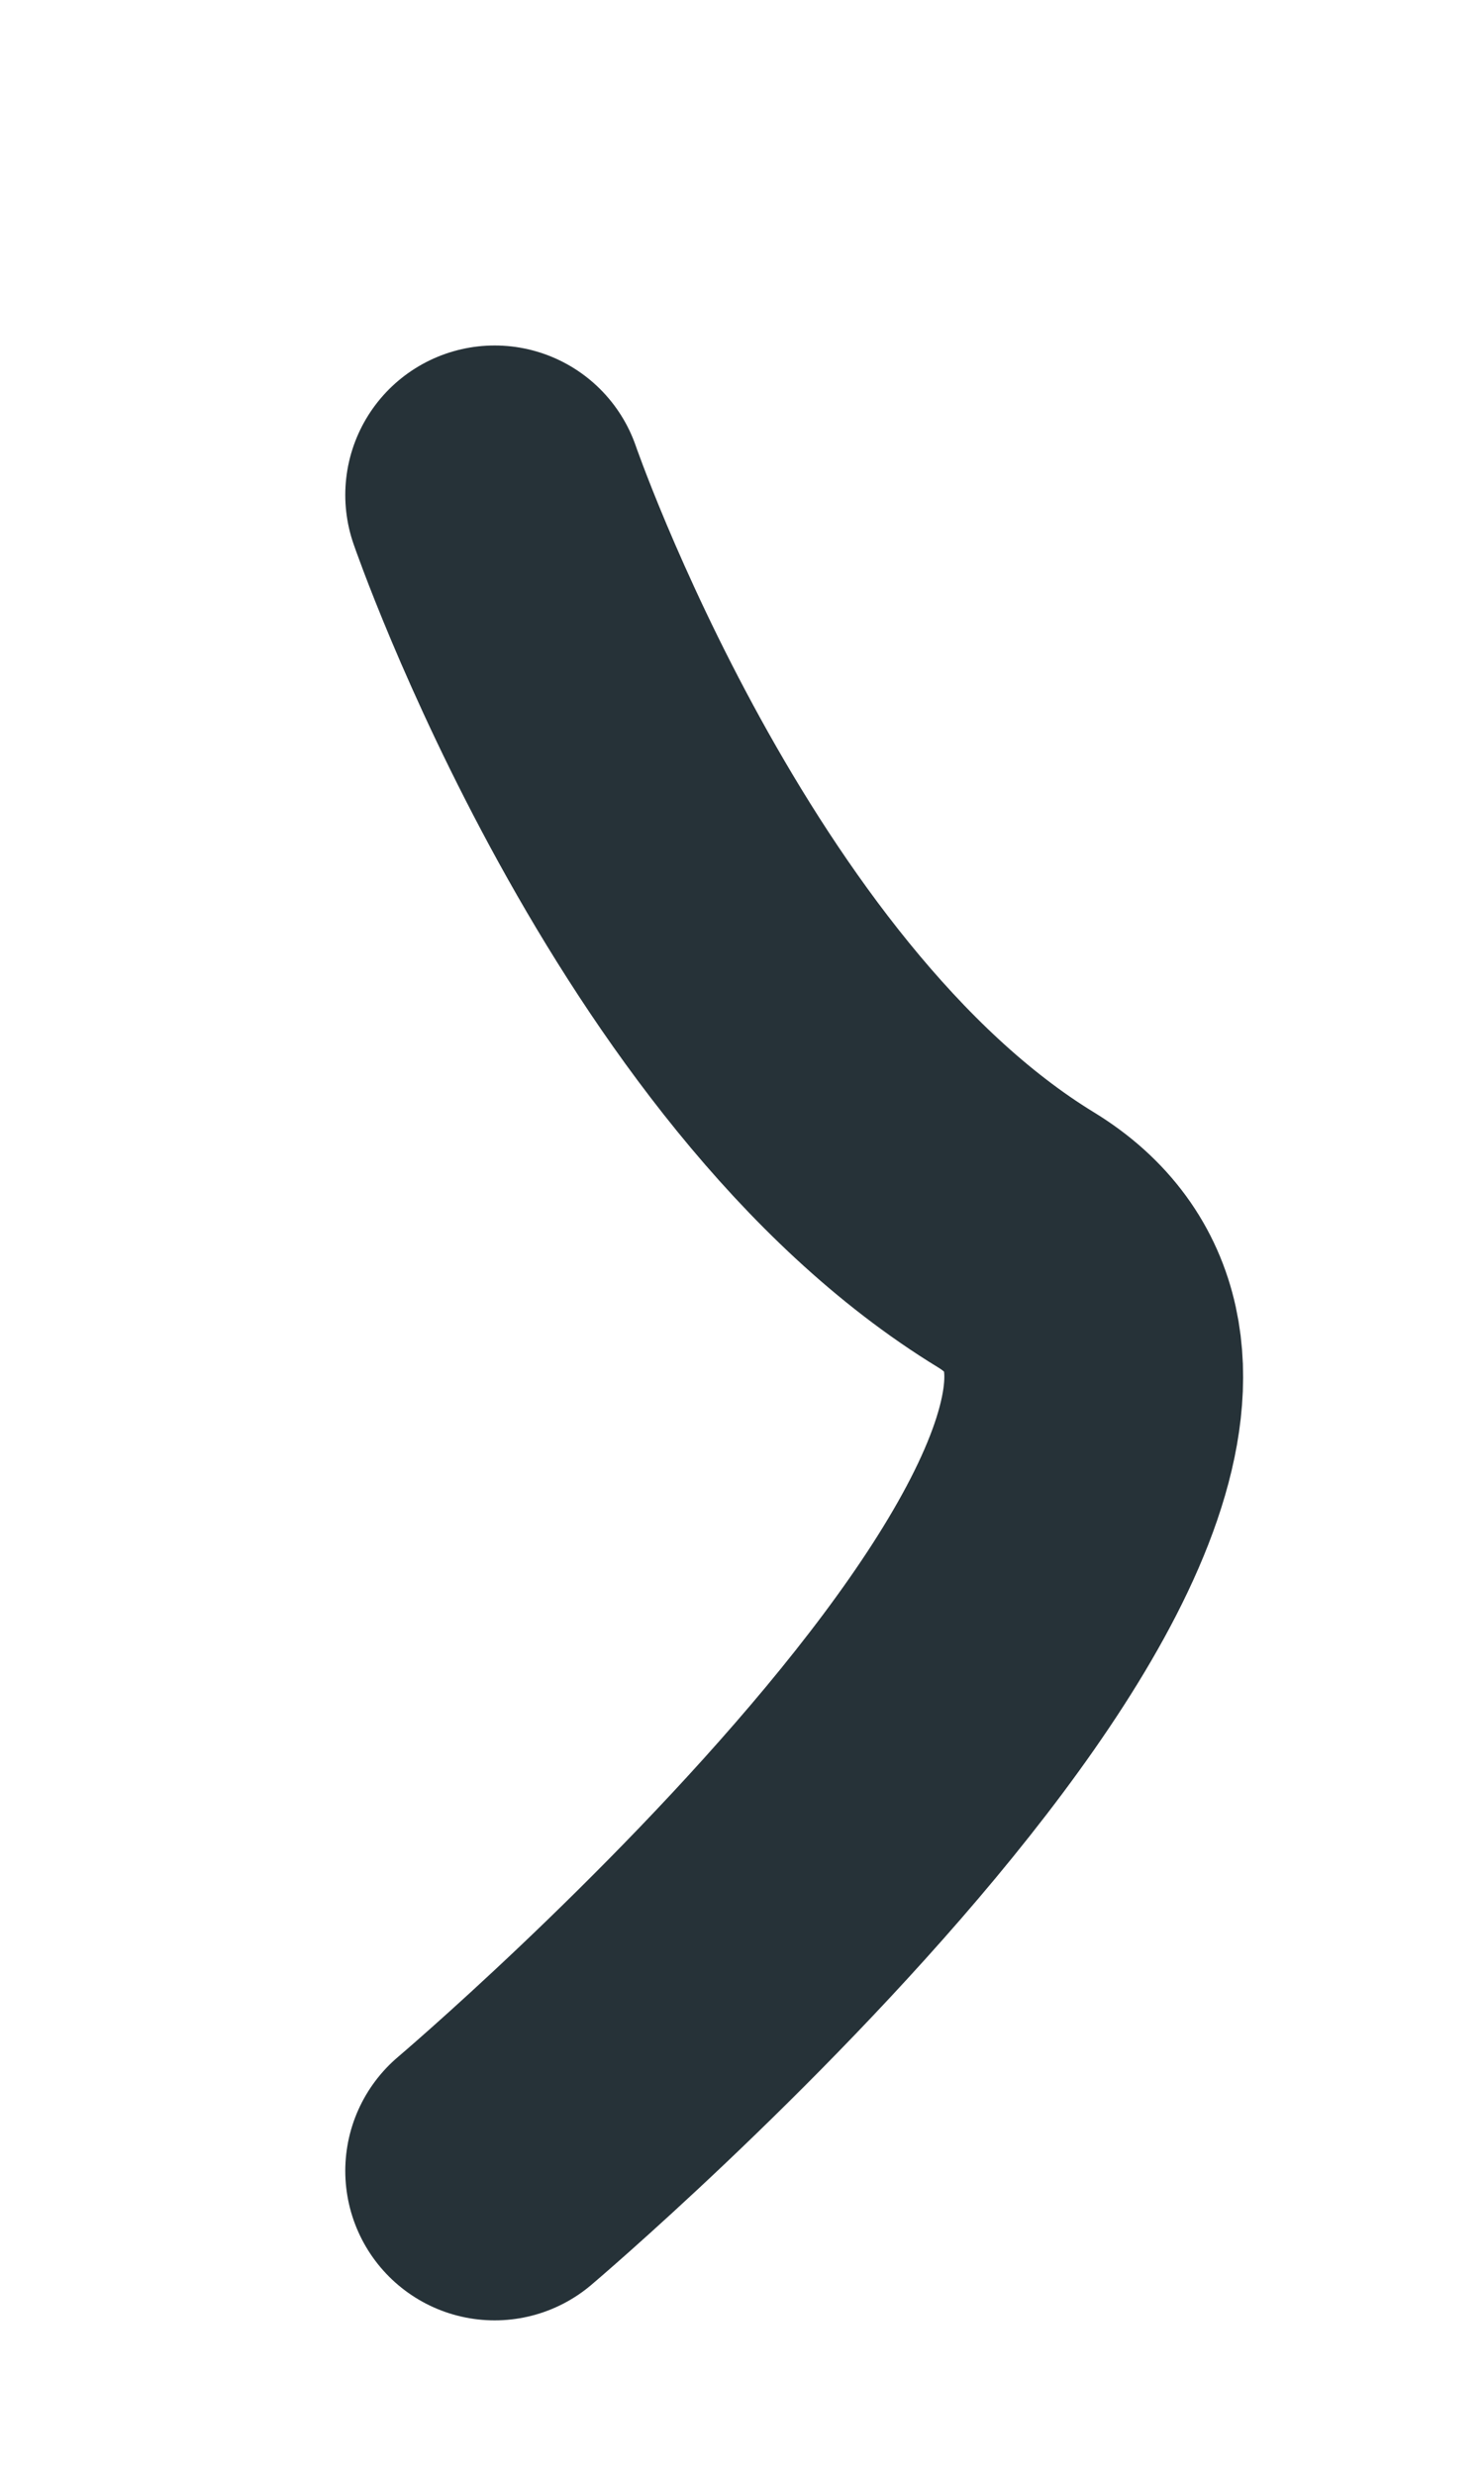 <?xml version="1.0" encoding="utf-8"?>
<svg xmlns="http://www.w3.org/2000/svg" fill="none" height="100%" overflow="visible" preserveAspectRatio="none" style="display: block;" viewBox="0 0 3 5" width="100%">
<path d="M1 1C1 1 1.376 2.091 2.054 2.505C2.731 2.919 1 4.386 1 4.386" id="Vector" stroke="#263238" stroke-linecap="round" stroke-linejoin="round" stroke-miterlimit="10" stroke-width="0.604"/>
</svg>